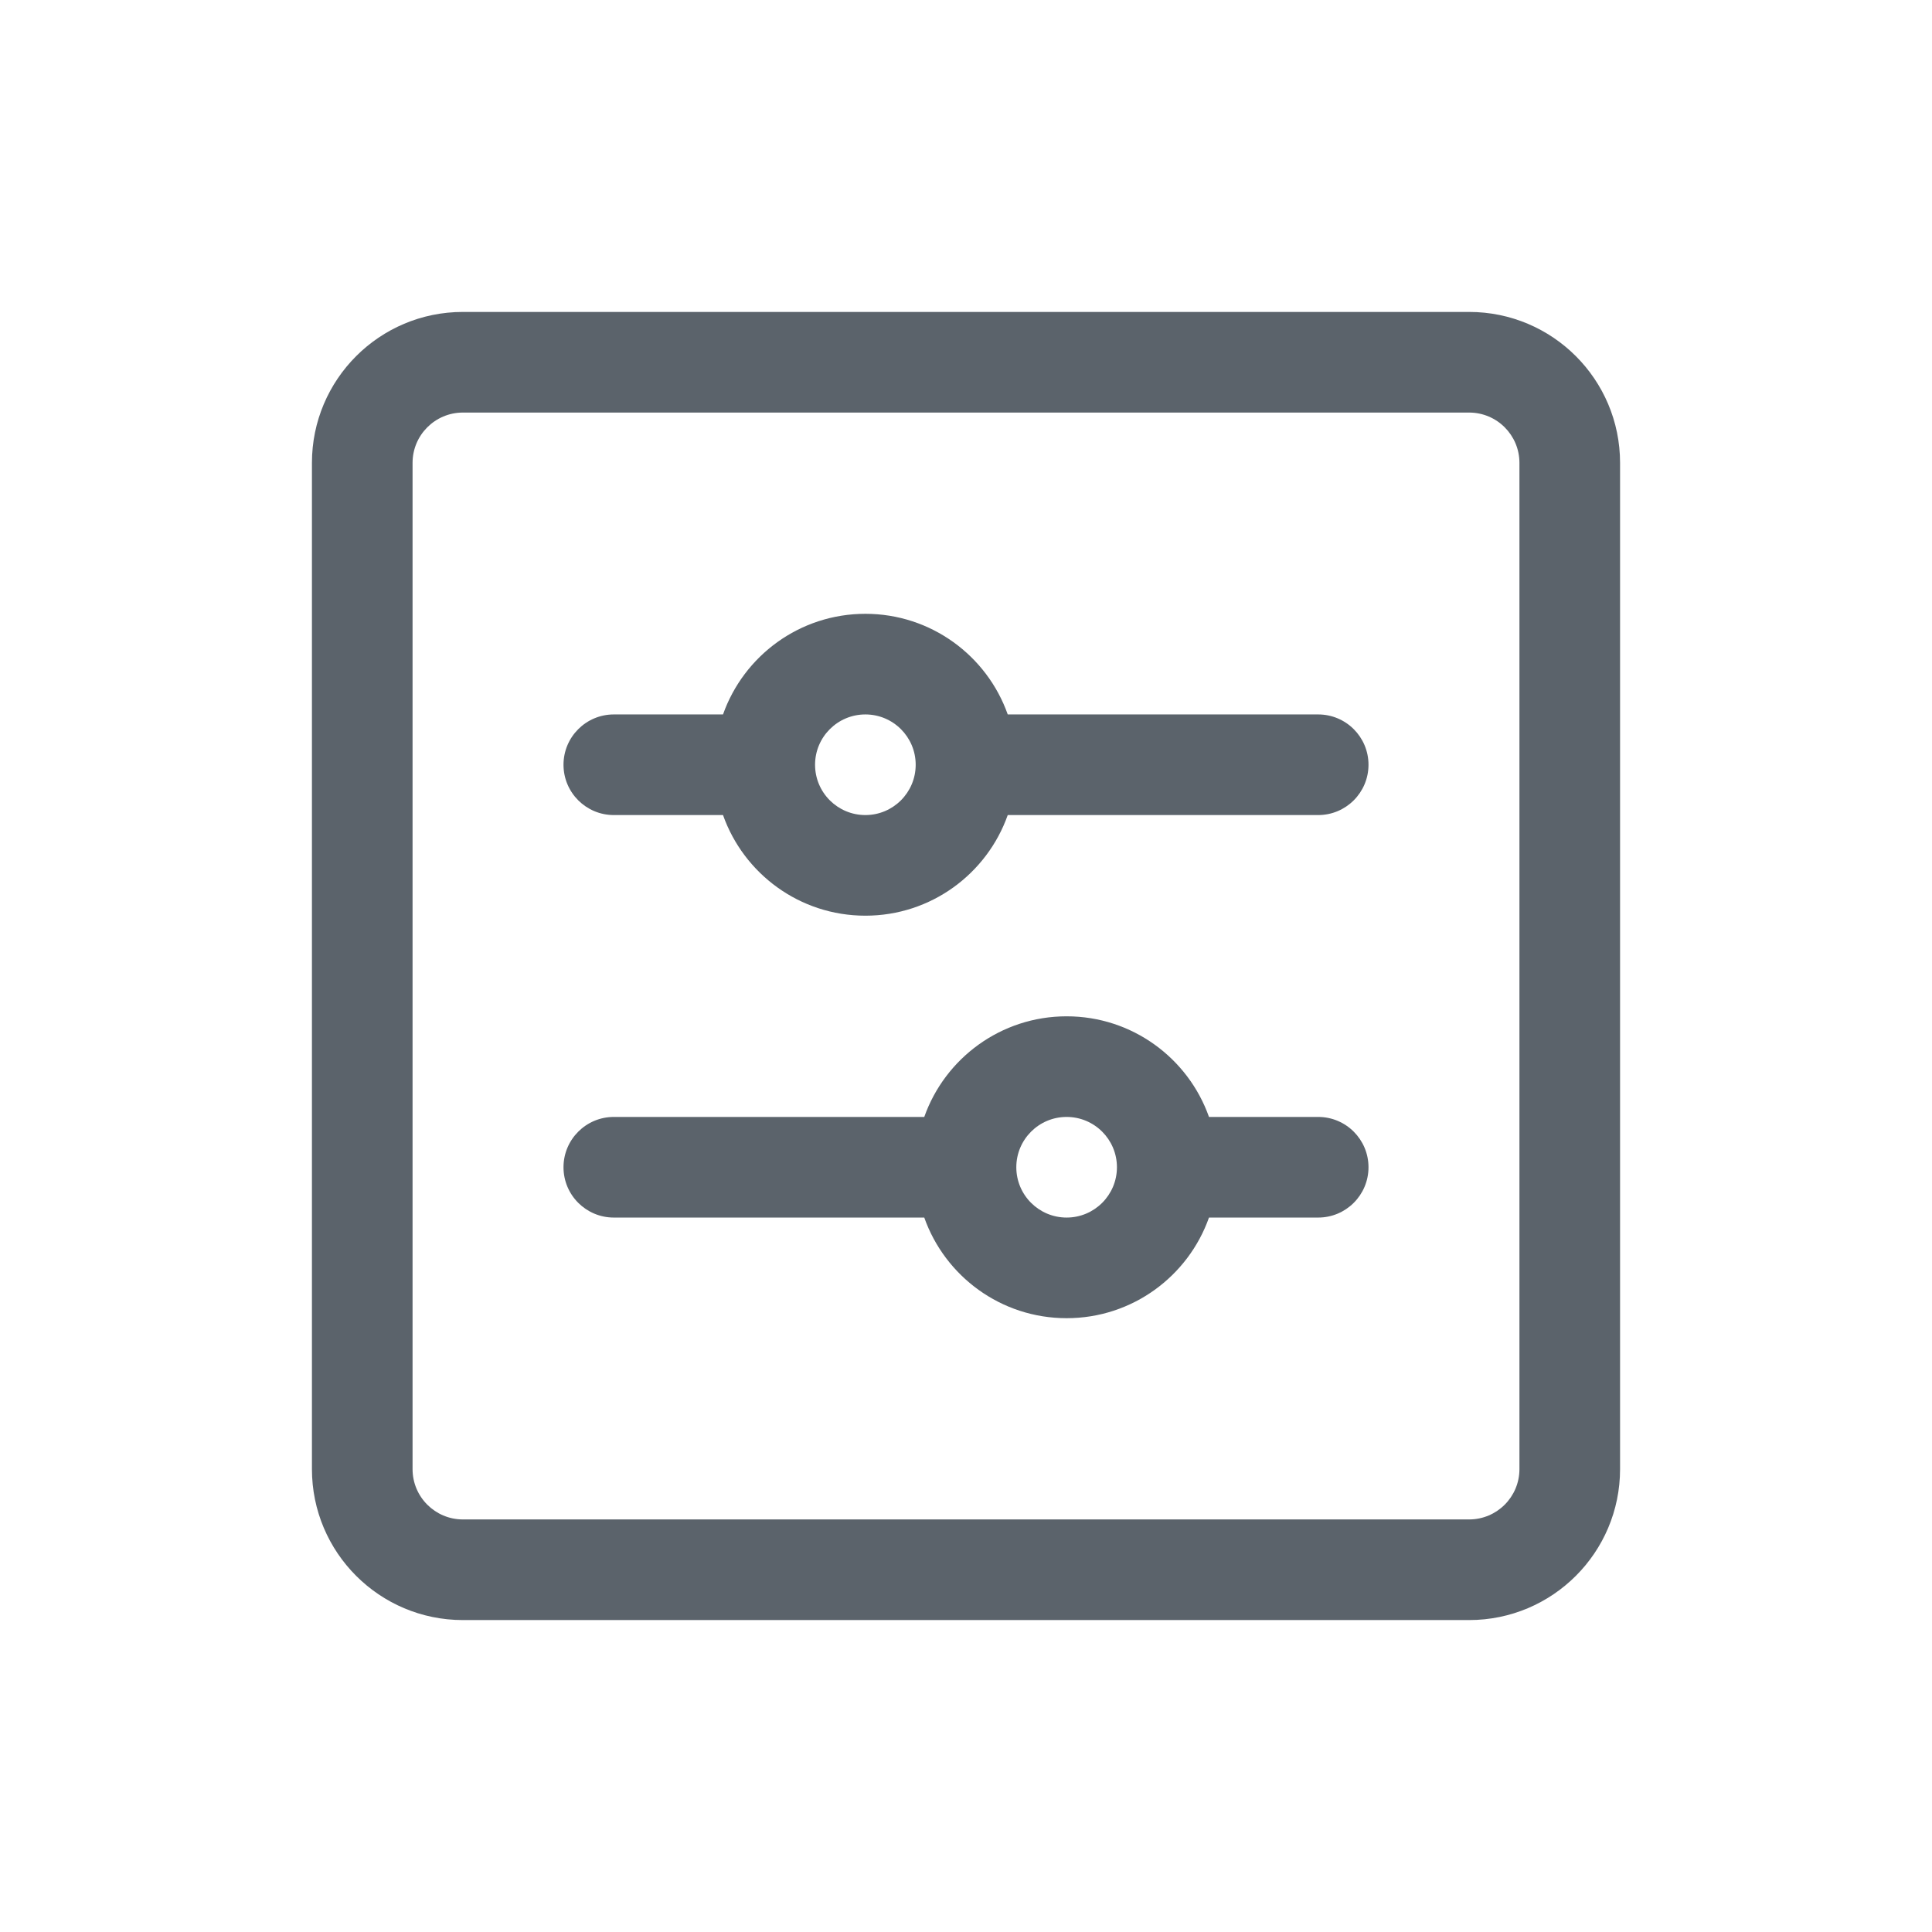 <svg width="48" height="48" viewBox="0 0 48 48" fill="none" xmlns="http://www.w3.org/2000/svg">
<path fill-rule="evenodd" clip-rule="evenodd" d="M15.25 27.75H22.963C23.478 26.294 24.867 25.25 26.5 25.25C28.133 25.25 29.522 26.294 30.037 27.75H32.75C33.44 27.75 34 28.31 34 29C34 29.69 33.44 30.25 32.75 30.25H30.037C29.522 31.706 28.133 32.75 26.5 32.75C24.867 32.75 23.478 31.706 22.963 30.25H15.25C14.56 30.25 14 29.69 14 29C14 28.31 14.56 27.75 15.25 27.75ZM25.25 29C25.25 29.69 25.81 30.25 26.5 30.25C27.19 30.25 27.75 29.69 27.75 29C27.75 28.31 27.19 27.75 26.5 27.75C25.81 27.75 25.25 28.31 25.25 29Z" fill="#5B636B"/>
<path fill-rule="evenodd" clip-rule="evenodd" d="M17.963 17.75H15.25C14.56 17.75 14 18.31 14 19C14 19.69 14.56 20.25 15.25 20.25H17.963C18.478 21.706 19.867 22.75 21.5 22.75C23.133 22.75 24.522 21.706 25.037 20.25L32.75 20.25C33.44 20.25 34 19.69 34 19C34 18.31 33.44 17.75 32.75 17.75L25.037 17.75C24.522 16.294 23.133 15.25 21.5 15.25C19.867 15.25 18.478 16.294 17.963 17.75ZM21.5 20.25C20.81 20.25 20.25 19.69 20.25 19C20.25 18.31 20.81 17.75 21.5 17.75C22.19 17.75 22.75 18.31 22.75 19C22.75 19.69 22.19 20.25 21.5 20.25Z" fill="#5B636B"/>
<path fill-rule="evenodd" clip-rule="evenodd" d="M7.75 11.5C7.75 9.429 9.429 7.75 11.5 7.75H36.5C38.571 7.75 40.25 9.429 40.25 11.5V36.5C40.25 38.571 38.571 40.25 36.5 40.25H11.5C9.429 40.25 7.75 38.571 7.75 36.5V11.5ZM11.5 10.25C10.81 10.25 10.25 10.81 10.25 11.5V36.5C10.25 37.19 10.81 37.75 11.5 37.75H36.5C37.19 37.75 37.75 37.19 37.75 36.5V11.5C37.75 10.81 37.19 10.25 36.5 10.25H11.5Z" fill="#5B636B"/>
</svg>
